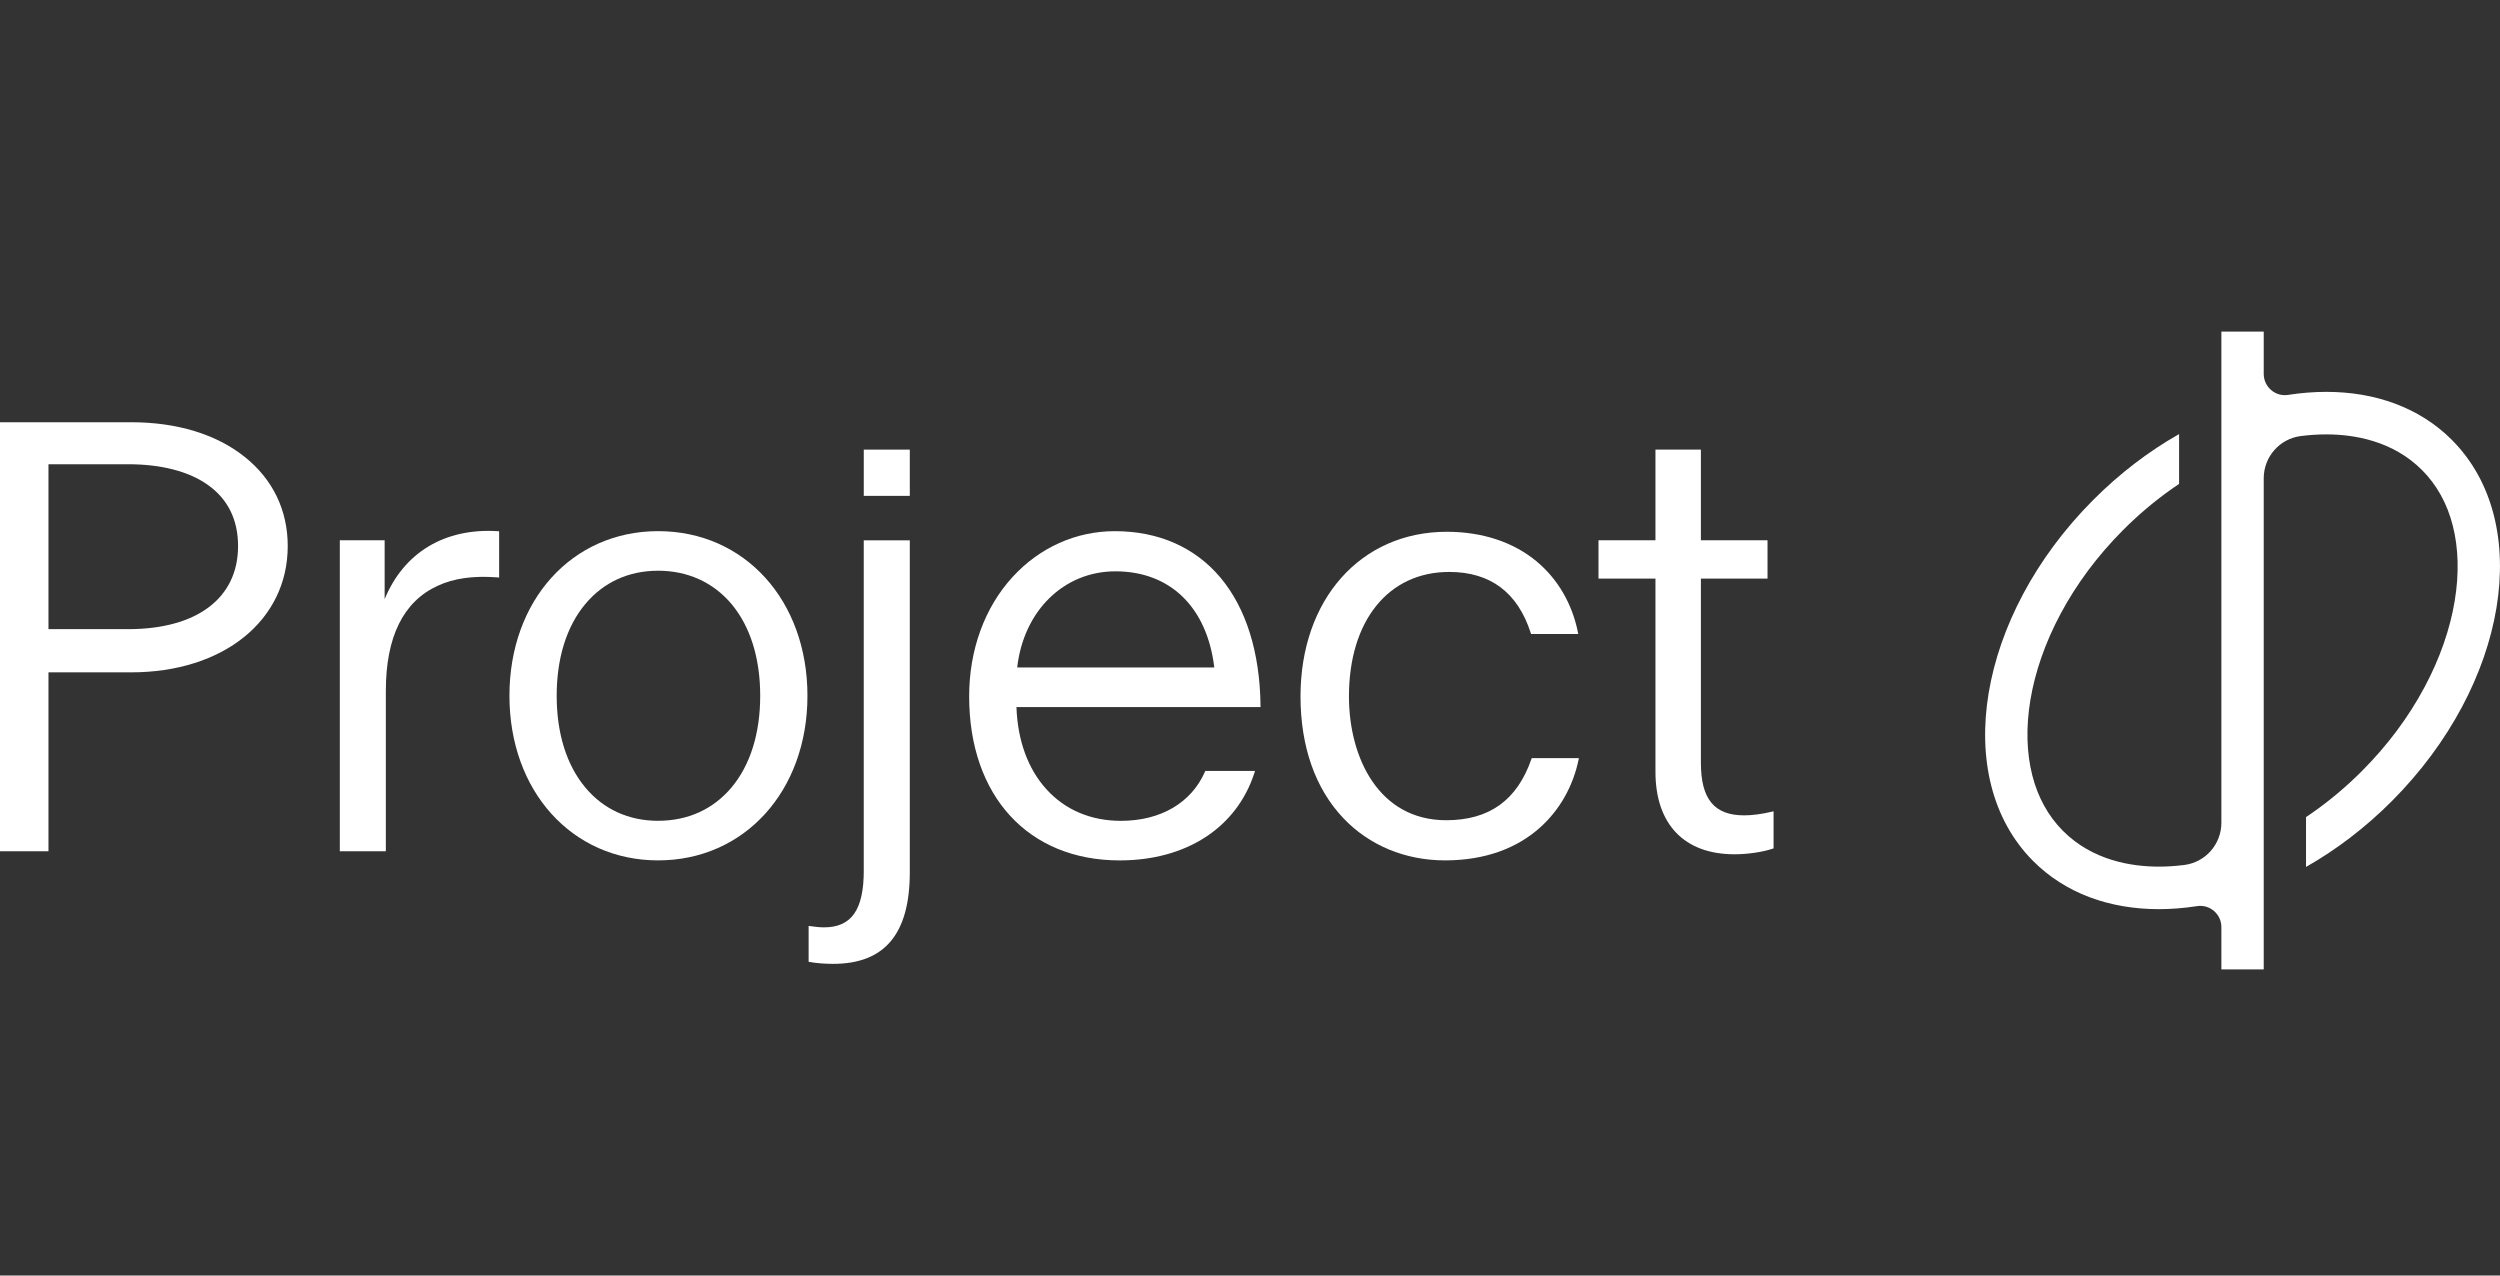 <svg width="98" height="50" viewBox="0 0 98 50" fill="none" xmlns="http://www.w3.org/2000/svg">
<rect x="0" y="0" width="98" height="50" fill="#333333" stroke="none"/>
<g clip-path="url(#clip0_3322_76)">
<path d="M9.588 17.907C8.476 17.02 6.938 16.552 5.141 16.552H0V33.369H1.9V26.356H5.141C8.755 26.356 11.279 24.321 11.279 21.406C11.279 19.998 10.694 18.788 9.589 17.907H9.588ZM1.9 18.198H5.022C6.314 18.198 7.39 18.475 8.134 18.998C8.929 19.557 9.332 20.367 9.332 21.407C9.332 23.445 7.721 24.663 5.022 24.663H1.9V18.198Z" fill="white"/>
<path d="M15.078 23.489V21.179H13.321V33.369H15.125V27.083C15.125 24.967 15.808 23.58 17.157 22.963C17.788 22.669 18.555 22.561 19.502 22.634L19.566 22.64V20.826L19.509 20.822C17.427 20.693 15.829 21.661 15.077 23.489L15.078 23.489Z" fill="white"/>
<path d="M25.799 20.821C22.421 20.821 19.97 23.535 19.97 27.274C19.97 31.014 22.421 33.727 25.799 33.727C29.177 33.727 31.652 31.014 31.652 27.274C31.652 23.535 29.19 20.821 25.799 20.821ZM25.799 32.176C24.645 32.176 23.658 31.725 22.945 30.871C22.21 29.992 21.822 28.748 21.822 27.274C21.822 25.8 22.209 24.556 22.945 23.677C23.658 22.823 24.645 22.372 25.799 22.372C26.953 22.372 27.957 22.824 28.674 23.677C29.41 24.555 29.8 25.798 29.8 27.274C29.8 28.749 29.411 29.992 28.674 30.87C27.957 31.724 26.963 32.175 25.799 32.175V32.176Z" fill="white"/>
<path d="M33.86 34.121C33.86 35.664 33.38 36.352 32.304 36.352C32.12 36.352 31.938 36.329 31.767 36.305L31.698 36.295V37.702L31.747 37.711C31.999 37.757 32.333 37.783 32.66 37.783C34.681 37.783 35.664 36.608 35.664 34.193V21.18H33.859V34.121H33.86Z" fill="white"/>
<path d="M49.412 27.656C49.389 25.575 48.847 23.843 47.846 22.647C46.846 21.453 45.412 20.822 43.701 20.822C42.177 20.822 40.753 21.46 39.692 22.619C38.595 23.816 37.991 25.479 37.991 27.299C37.991 31.204 40.307 33.728 43.892 33.728C46.503 33.728 48.477 32.446 49.172 30.299L49.197 30.221H47.249L47.233 30.256C46.693 31.477 45.492 32.177 43.939 32.177C42.766 32.177 41.758 31.751 41.024 30.944C40.297 30.145 39.89 29.03 39.845 27.716H49.413V27.656H49.412ZM39.874 26.165C40.127 23.942 41.702 22.396 43.725 22.396C45.873 22.396 47.318 23.804 47.6 26.165H39.873H39.874Z" fill="white"/>
<path d="M60.029 29.76C59.47 31.37 58.377 32.153 56.69 32.153C54.057 32.153 52.879 29.714 52.879 27.299C52.879 24.335 54.422 22.42 56.809 22.42C58.42 22.42 59.495 23.224 60.005 24.812L60.019 24.853H61.868L61.854 24.781C61.626 23.664 61.07 22.708 60.246 22.016C59.332 21.251 58.111 20.846 56.714 20.846C53.338 20.846 50.98 23.499 50.98 27.299C50.98 29.264 51.56 30.915 52.659 32.072C53.671 33.139 55.086 33.727 56.644 33.727C59.899 33.727 61.482 31.694 61.878 29.791L61.893 29.72H60.044L60.031 29.76H60.029Z" fill="white"/>
<path d="M69.451 31.82C69.06 31.913 68.687 31.962 68.372 31.962C67.198 31.962 66.675 31.325 66.675 29.898V22.682H69.287V21.179H66.675V17.624H64.894V21.179H62.661V22.682H64.894V30.256C64.894 32.31 66.023 33.488 67.993 33.488C68.503 33.488 69.088 33.403 69.483 33.27L69.524 33.257V31.802L69.451 31.82L69.451 31.82Z" fill="white"/>
<path d="M35.664 17.625H33.86V19.438H35.664V17.625Z" fill="white"/>
<path d="M96.12 17.25C94.85 15.975 93.111 15.361 91.191 15.361C90.701 15.361 90.2 15.401 89.692 15.48C89.19 15.558 88.738 15.166 88.738 14.656V13H87.078V32.253C87.078 33.093 86.455 33.801 85.625 33.907C85.285 33.95 84.952 33.972 84.626 33.972C83.548 33.972 82.022 33.728 80.869 32.571C80.291 31.99 79.886 31.258 79.666 30.395C79.555 29.958 79.492 29.489 79.478 29C79.464 28.5 79.502 27.976 79.591 27.441C79.682 26.894 79.826 26.334 80.02 25.776C80.219 25.204 80.471 24.63 80.77 24.07C81.4 22.889 82.223 21.785 83.216 20.787C83.823 20.177 84.479 19.624 85.165 19.144C85.25 19.084 85.334 19.027 85.42 18.97V17.016C84.24 17.685 83.094 18.553 82.044 19.608C77.509 24.164 76.458 30.496 79.697 33.75C80.966 35.025 82.706 35.639 84.626 35.639C85.115 35.639 85.616 35.599 86.124 35.52C86.626 35.442 87.078 35.834 87.078 36.343V38H88.738V18.747C88.738 17.907 89.361 17.199 90.191 17.093C90.531 17.05 90.864 17.028 91.19 17.028C92.268 17.028 93.794 17.272 94.946 18.429C95.525 19.01 95.93 19.742 96.149 20.605C96.261 21.042 96.323 21.511 96.337 22C96.351 22.5 96.313 23.024 96.224 23.559C96.134 24.106 95.989 24.666 95.795 25.224C95.597 25.796 95.345 26.37 95.045 26.93C94.416 28.111 93.593 29.215 92.599 30.213C91.992 30.823 91.336 31.376 90.65 31.856C90.566 31.916 90.481 31.973 90.396 32.03V33.984C91.576 33.315 92.721 32.447 93.772 31.392C98.307 26.836 99.358 20.504 96.119 17.25H96.12Z" fill="white"/>
</g>
<defs>
<clipPath id="clip0_3322_76">
<rect width="98" height="25" fill="white" transform="translate(0 13)"/>
</clipPath>
</defs>
</svg>
